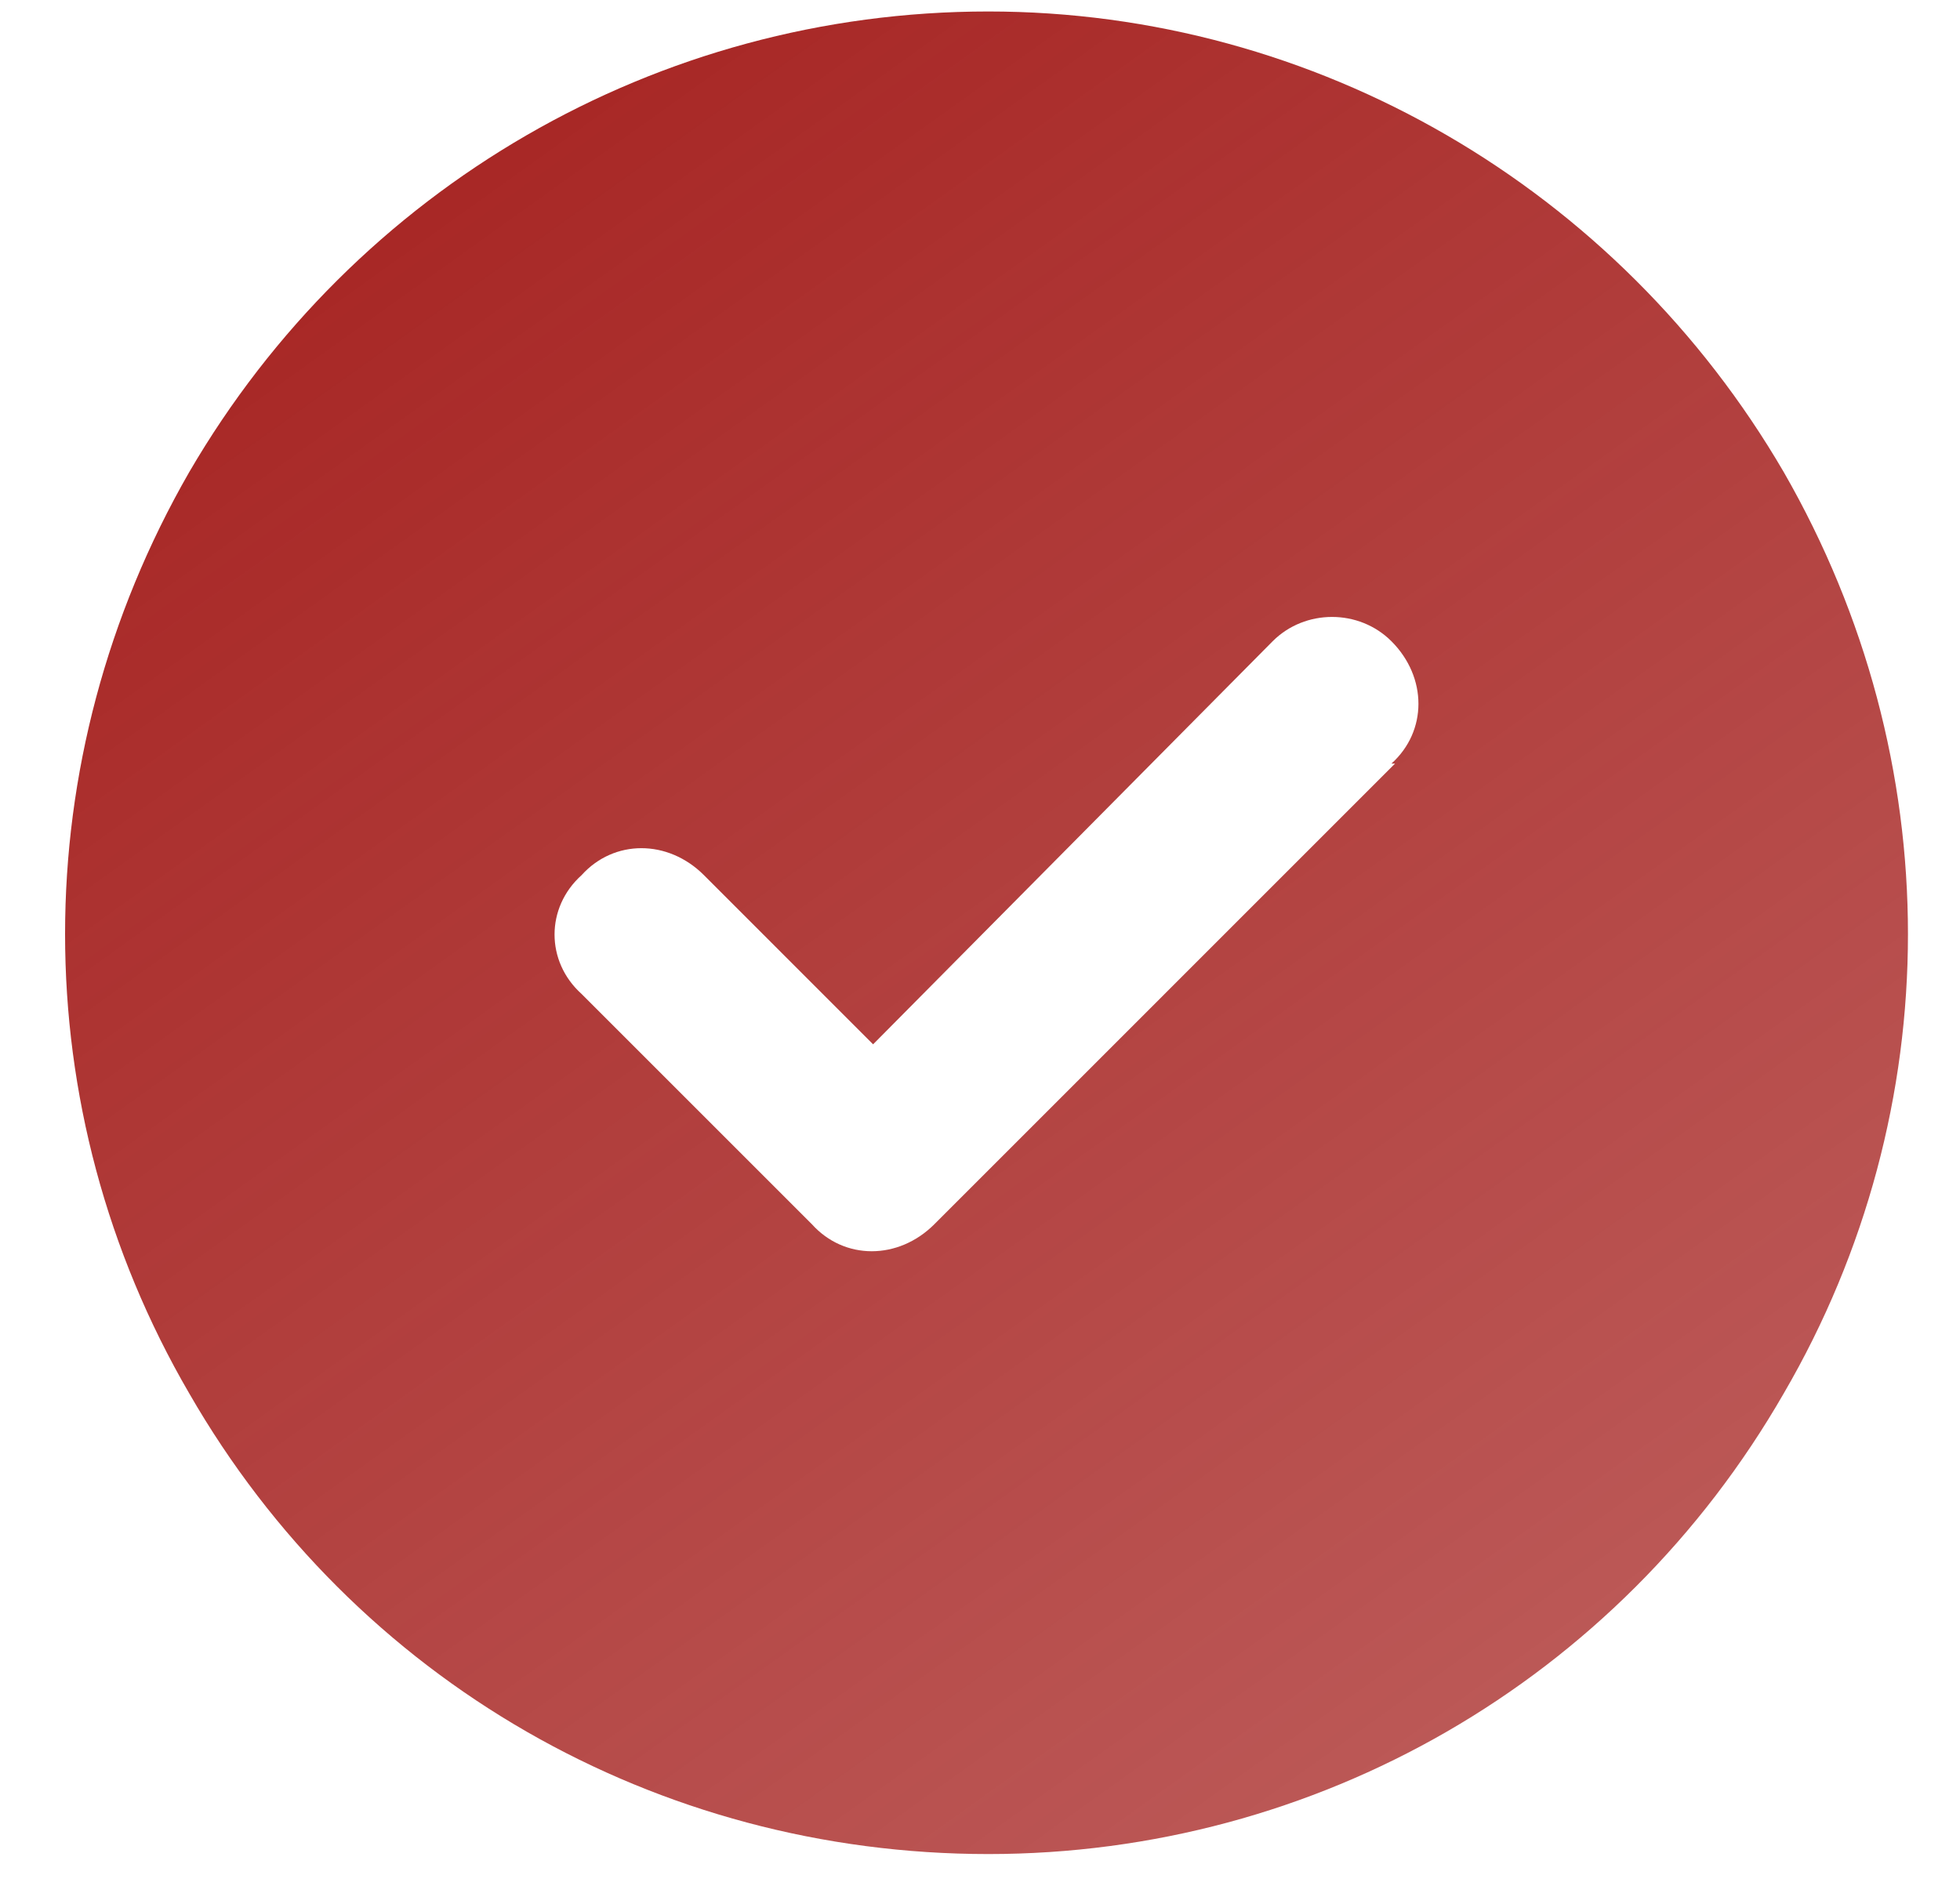 <?xml version="1.0" encoding="UTF-8"?> <svg xmlns="http://www.w3.org/2000/svg" width="35" height="34" viewBox="0 0 35 34" fill="none"><path d="M17.648 33.114C11.735 33.114 6.336 30.028 3.379 24.886C0.423 19.809 0.423 13.574 3.379 8.432C6.336 3.354 11.735 0.205 17.648 0.205C23.497 0.205 28.896 3.354 31.853 8.432C34.81 13.574 34.81 19.809 31.853 24.886C28.896 30.028 23.497 33.114 17.648 33.114ZM24.911 13.638H24.847C25.49 13.06 25.49 12.096 24.847 11.453C24.269 10.874 23.304 10.874 22.726 11.453L15.591 18.652L12.571 15.631C11.928 14.988 10.964 14.988 10.385 15.631C9.742 16.209 9.742 17.173 10.385 17.752L14.499 21.866C15.077 22.508 16.041 22.508 16.684 21.866L24.911 13.638Z" fill="url(#paint0_linear_44_59)"></path><defs><linearGradient id="paint0_linear_44_59" x1="6.941" y1="1.76344e-06" x2="50.882" y2="61.412" gradientUnits="userSpaceOnUse"><stop stop-color="#A62321"></stop><stop offset="1" stop-color="#A62321" stop-opacity="0.5"></stop></linearGradient></defs></svg> 